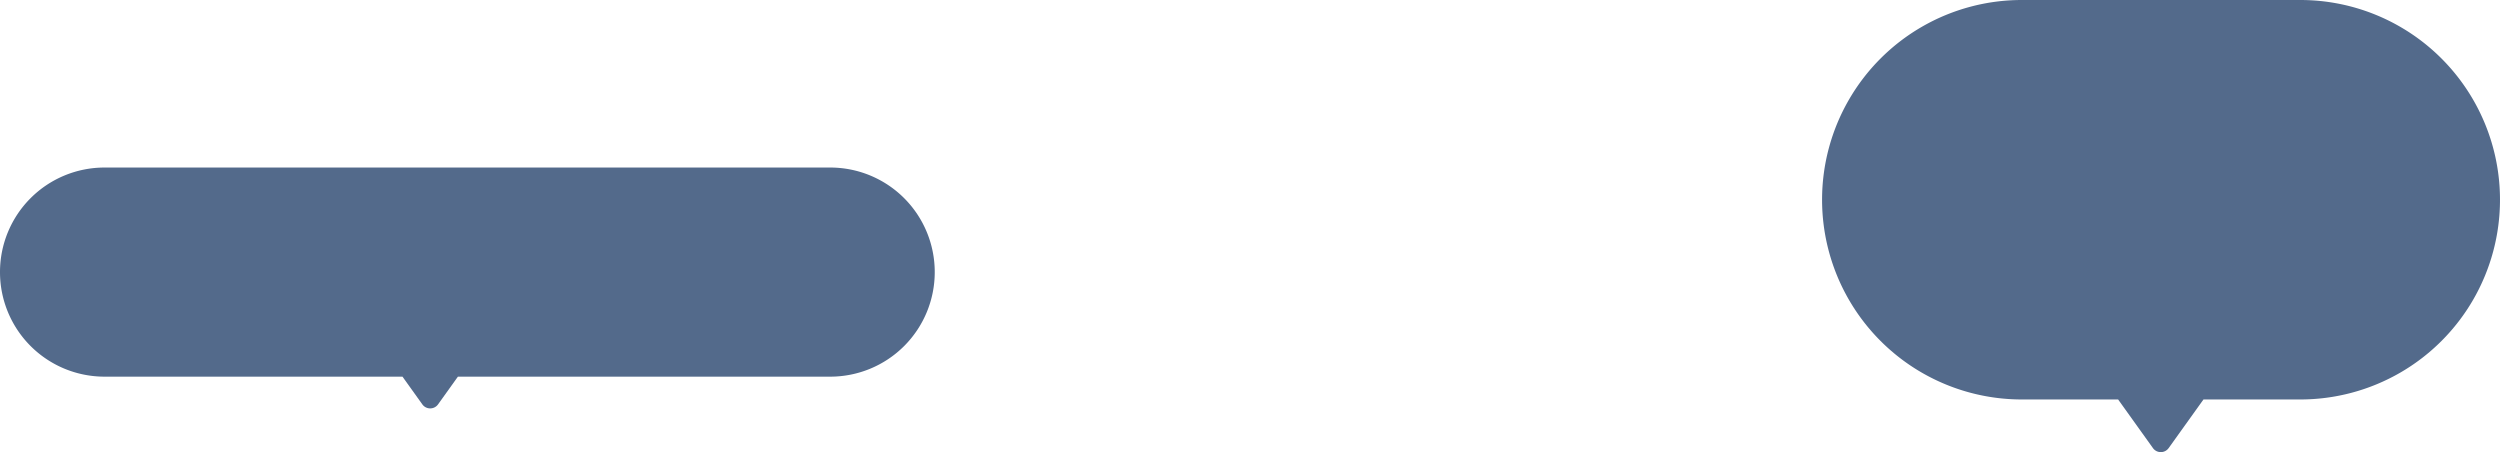 <svg xmlns="http://www.w3.org/2000/svg" width="1291.82" height="233.621" viewBox="0 0 1291.82 233.621">
  <g id="グループ_301" data-name="グループ 301" transform="translate(141.713 -429.521)">
    <path id="合体_47" data-name="合体 47" d="M-6913.771-800.631l-10.252-14.314H-7078a54,54,0,0,1-54-54V-869a54,54,0,0,1,54-54h375.006a54,54,0,0,1,54,54v.055a54,54,0,0,1-54,54h-192.394l-10.252,14.314a4.967,4.967,0,0,1-4.065,2.089A4.967,4.967,0,0,1-6913.771-800.631Z" transform="translate(6990.287 1439.094)" fill="#536a8b"/>
    <path id="合体_46" data-name="合体 46" d="M-6961.033-691.467l-17.988-25.116h-49.77A103.208,103.208,0,0,1-7132-819.79,103.209,103.209,0,0,1-7028.792-923h143.886A103.209,103.209,0,0,1-6781.7-819.79a103.208,103.208,0,0,1-103.209,103.207h-50.009l-17.989,25.116a4.966,4.966,0,0,1-4.064,2.089A4.971,4.971,0,0,1-6961.033-691.467Z" transform="translate(7931.803 1352.52)" fill="#536a8b"/>
  </g>
</svg>
